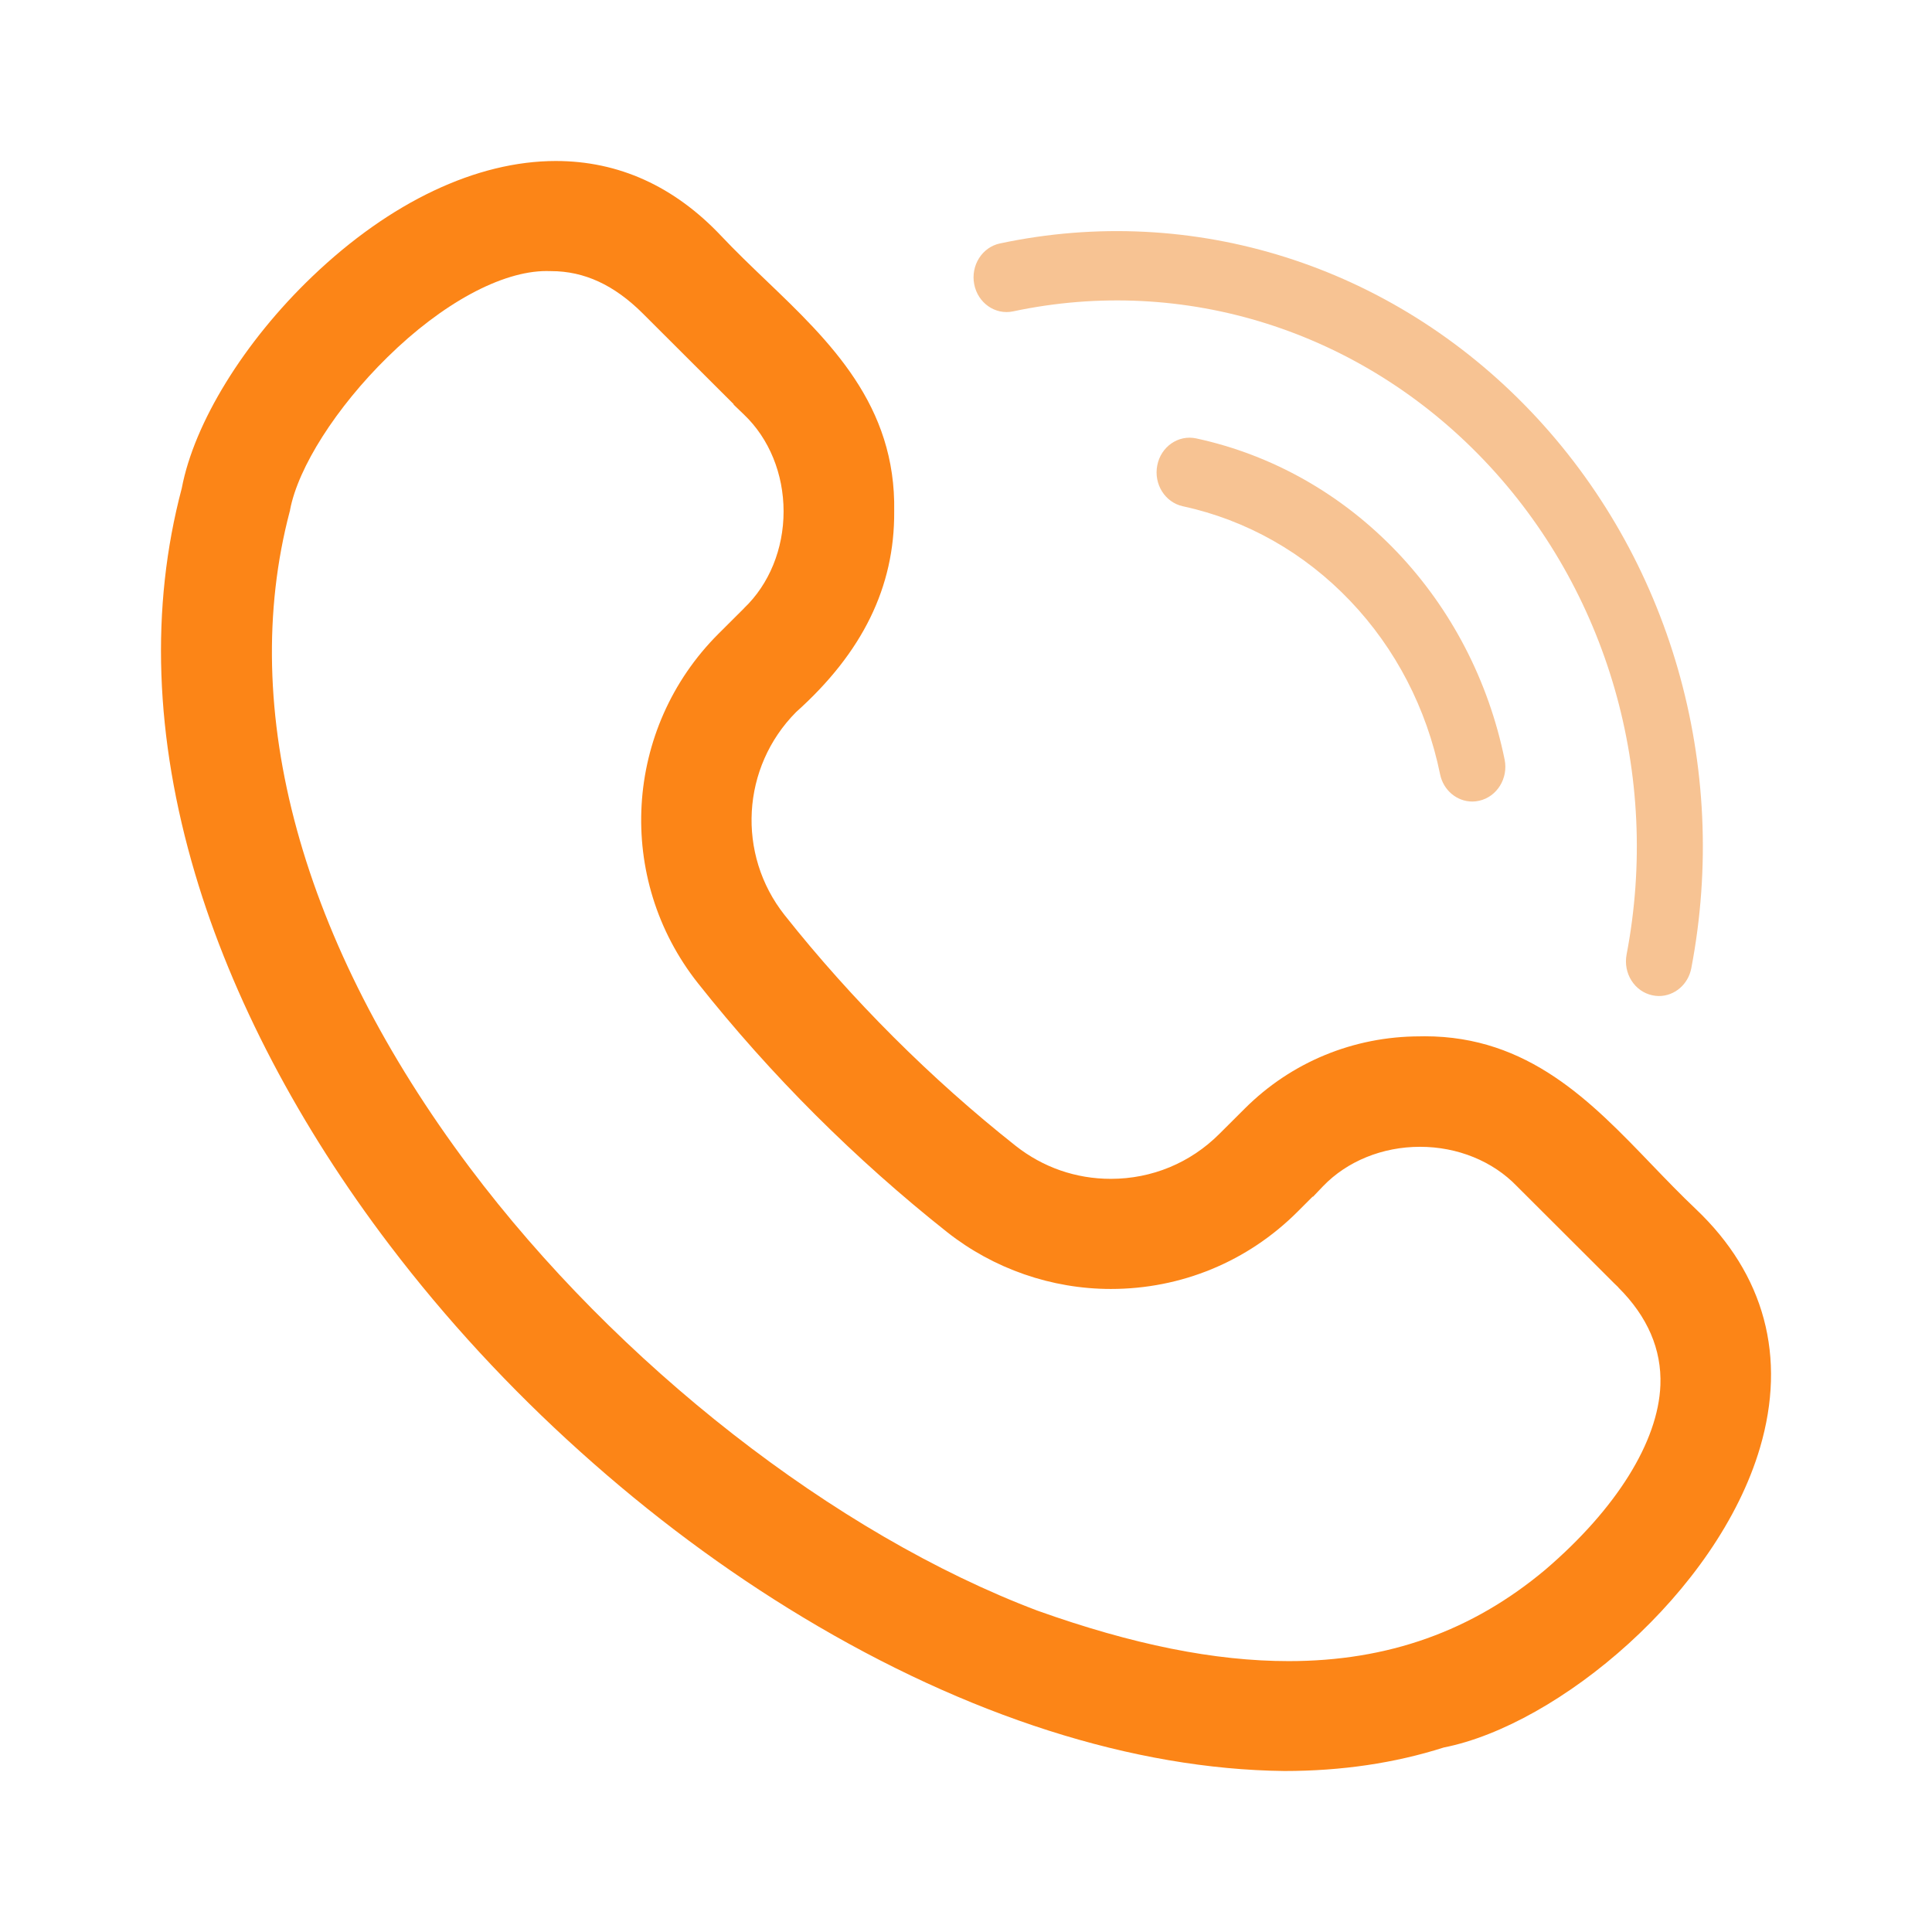 <svg width="24" height="24" viewBox="0 0 24 24" fill="none" xmlns="http://www.w3.org/2000/svg">
<g clip-path="url(#clip0_5754_63373)">
<path d="M21.067 15.02C20.88 14.843 20.697 14.653 20.519 14.468C19.766 13.684 18.987 12.873 17.698 12.873C17.678 12.873 17.657 12.873 17.637 12.874C16.814 12.875 16.041 13.194 15.463 13.771L15.147 14.086C14.787 14.446 14.309 14.644 13.799 14.644C13.366 14.644 12.957 14.502 12.617 14.234C11.568 13.405 10.576 12.414 9.747 11.368C9.149 10.612 9.21 9.53 9.889 8.846C10.715 8.106 11.114 7.291 11.108 6.355C11.133 5.032 10.31 4.243 9.514 3.481C9.328 3.303 9.136 3.119 8.96 2.932C8.377 2.314 7.685 2 6.905 2C5.921 2 4.846 2.509 3.879 3.435C3.032 4.245 2.412 5.252 2.258 6.065C1.865 7.548 1.921 9.16 2.424 10.856C2.88 12.395 3.717 13.991 4.842 15.47C5.537 16.384 6.332 17.246 7.207 18.032C8.08 18.818 9.011 19.511 9.975 20.091C12.013 21.318 14.08 21.979 15.955 22H15.958C16.663 22 17.328 21.902 17.935 21.708C19.357 21.428 21.332 19.784 21.863 17.985C22.196 16.856 21.921 15.831 21.067 15.02H21.067ZM4.812 4.438C5.494 3.767 6.233 3.367 6.789 3.367C6.805 3.367 6.82 3.367 6.835 3.368H6.846C7.258 3.368 7.63 3.54 7.985 3.894C7.985 3.894 8.796 4.704 9.114 5.021L9.112 5.025L9.244 5.152C9.555 5.449 9.734 5.887 9.734 6.353C9.734 6.819 9.555 7.257 9.244 7.554L9.242 7.557L9.24 7.559L8.925 7.873C7.749 9.047 7.64 10.914 8.672 12.216C9.119 12.78 9.61 13.331 10.13 13.85C10.651 14.37 11.201 14.859 11.767 15.307C12.344 15.762 13.065 16.012 13.799 16.012C14.675 16.012 15.498 15.672 16.117 15.054C16.117 15.054 16.218 14.953 16.306 14.865L16.31 14.867L16.436 14.735C16.734 14.425 17.173 14.246 17.64 14.246C18.107 14.246 18.545 14.425 18.843 14.735L18.846 14.737L18.847 14.739L19.907 15.797L20.049 15.939C20.069 15.959 20.087 15.976 20.104 15.992L20.103 15.993C20.467 16.355 20.643 16.764 20.626 17.207C20.599 17.91 20.078 18.744 19.198 19.498C18.286 20.263 17.242 20.635 16.008 20.635C15.089 20.635 14.069 20.43 12.887 20.008C10.372 19.057 7.669 16.947 5.832 14.5C3.743 11.715 2.949 8.821 3.599 6.354L3.602 6.345L3.603 6.335C3.703 5.806 4.177 5.061 4.812 4.438L4.812 4.438Z" fill="#FC8517"/>
</g>
<path d="M18.289 9.957C18.1 9.957 17.93 9.819 17.889 9.617C17.722 8.8 17.337 8.057 16.775 7.467C16.204 6.867 15.485 6.46 14.694 6.289C14.473 6.241 14.33 6.014 14.376 5.781C14.421 5.548 14.638 5.398 14.86 5.446C15.808 5.651 16.67 6.14 17.355 6.858C18.029 7.566 18.491 8.457 18.691 9.436C18.738 9.668 18.597 9.897 18.376 9.947C18.347 9.954 18.318 9.957 18.289 9.957Z" fill="#F7C393"/>
<path d="M20.608 12.373C20.581 12.373 20.554 12.37 20.527 12.364C20.305 12.318 20.162 12.091 20.206 11.858C20.633 9.625 19.972 7.331 18.439 5.721C16.903 4.108 14.714 3.415 12.585 3.868C12.363 3.915 12.147 3.764 12.102 3.531C12.057 3.298 12.2 3.071 12.422 3.024C14.822 2.514 17.288 3.295 19.019 5.113C20.746 6.927 21.491 9.512 21.01 12.027C20.971 12.232 20.799 12.373 20.608 12.373Z" fill="#F7C393"/>
<defs>
<clipPath id="clip0_5754_63373">
<rect width="20" height="20" fill="white" transform="translate(2 2)"/>
</clipPath>
</defs>
</svg>
